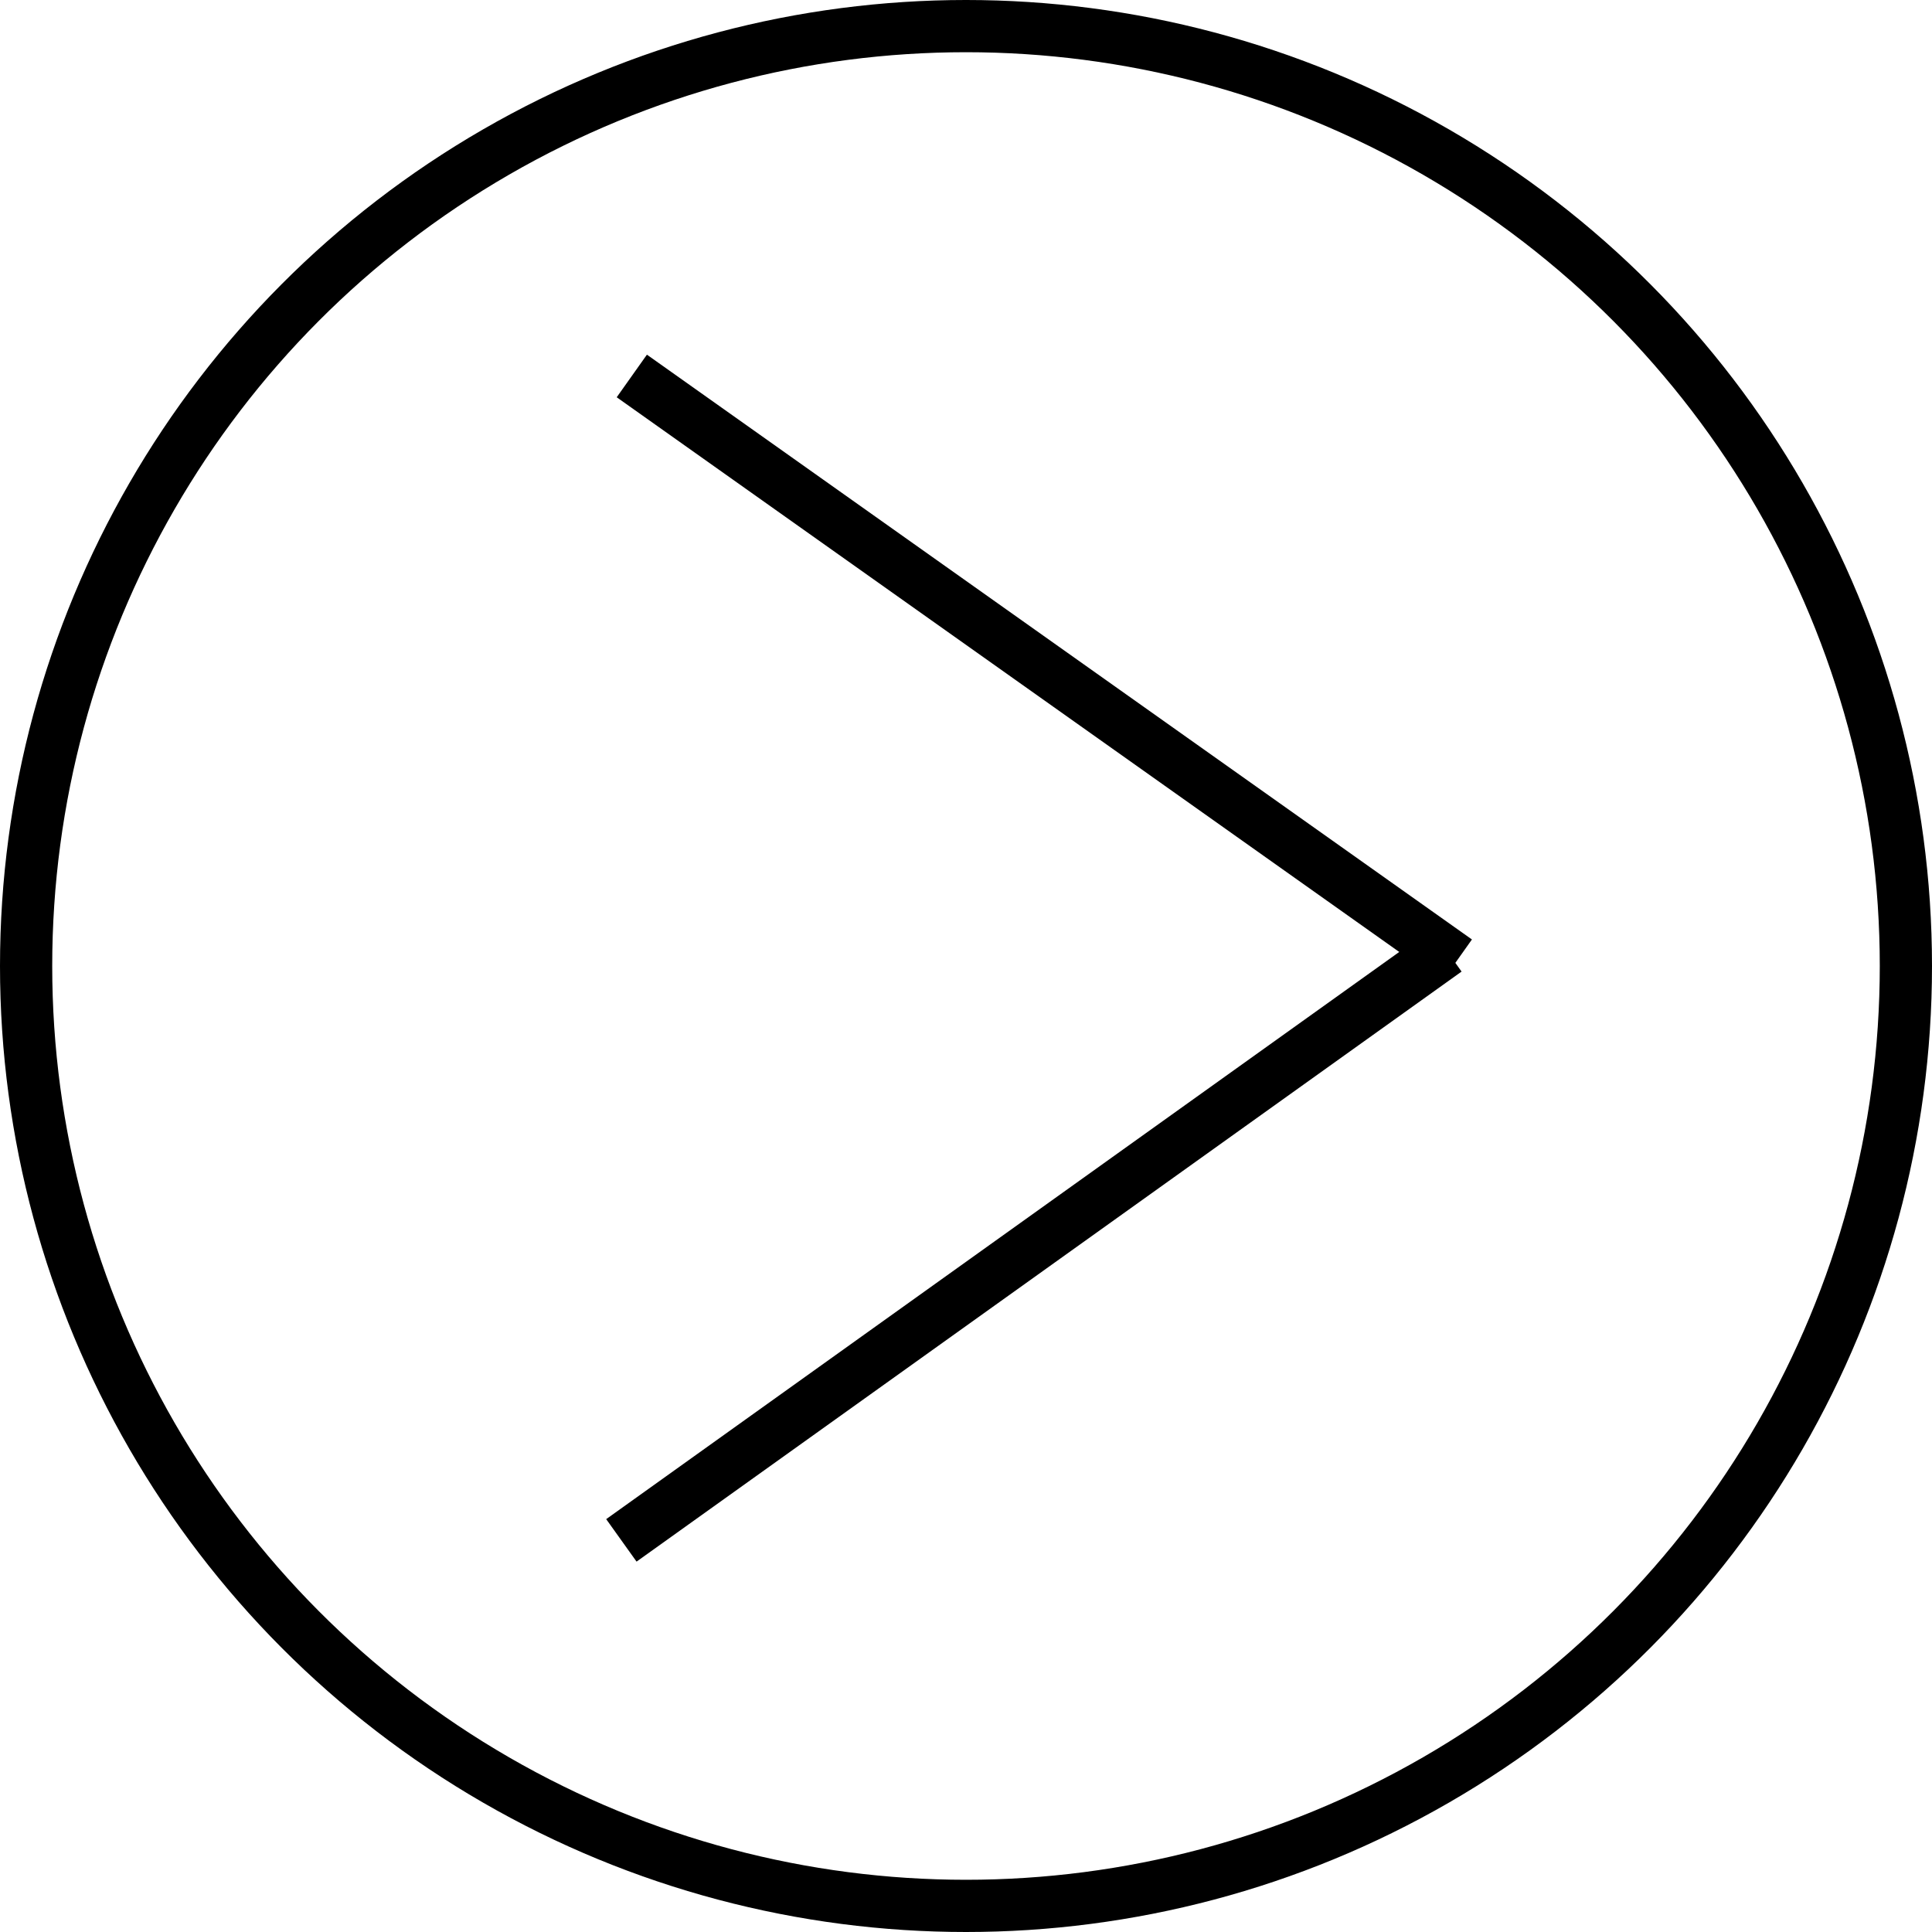 <?xml version="1.0" encoding="utf-8"?>
<!-- Generator: Adobe Illustrator 21.0.0, SVG Export Plug-In . SVG Version: 6.00 Build 0)  -->
<svg version="1.1" id="Layer_1" xmlns="http://www.w3.org/2000/svg" xmlns:xlink="http://www.w3.org/1999/xlink" x="0px" y="0px"
	 viewBox="0 0 37 37" style="enable-background:new 0 0 37 37;" xml:space="preserve">
<style type="text/css">
	.st0{fill:none;stroke:#000000;stroke-miterlimit:10;}
</style>
<g>
	<line class="st0" x1="12.1" y1="7.2" x2="27.9" y2="18.4"/>
	<line class="st0" x1="27.7" y1="18.2" x2="11.9" y2="29.5"/>
</g>
<circle class="st0" cx="18.5" cy="18.5" r="18"/>
</svg>
